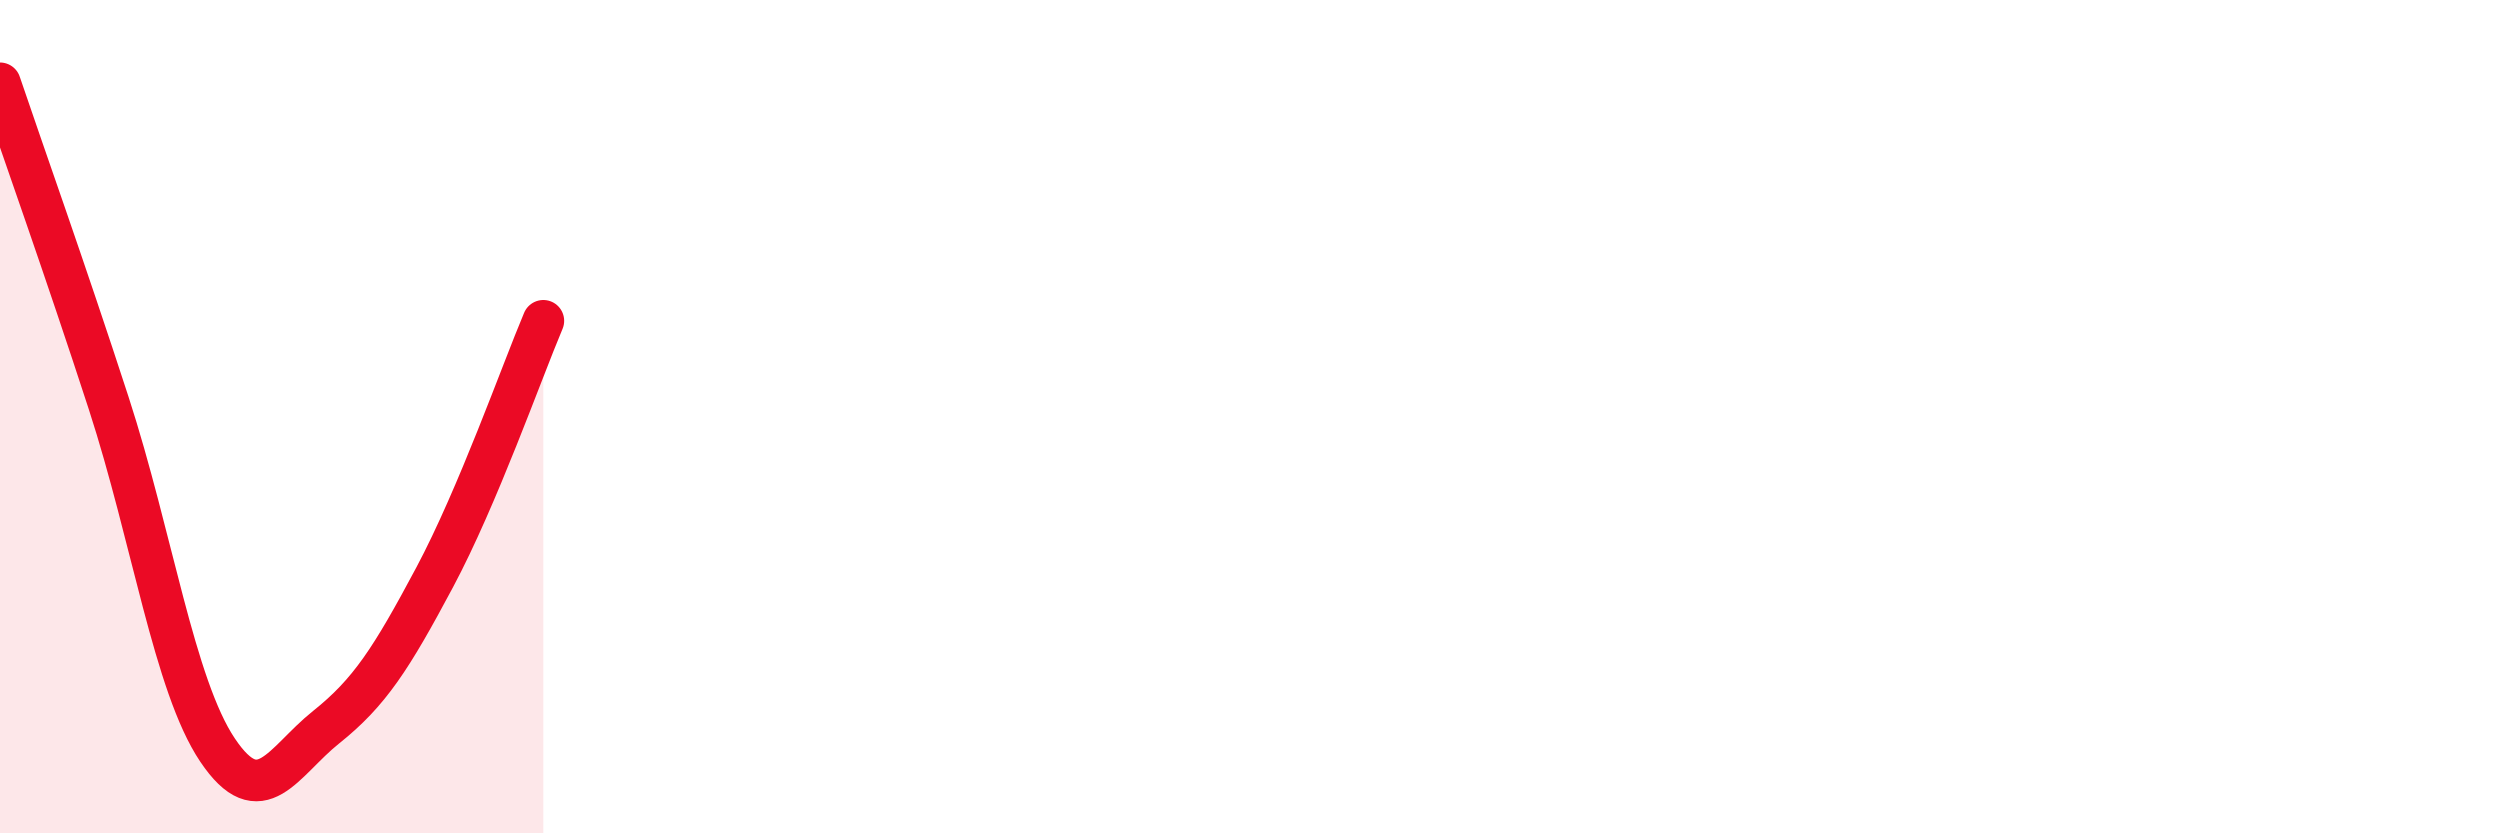 
    <svg width="60" height="20" viewBox="0 0 60 20" xmlns="http://www.w3.org/2000/svg">
      <path
        d="M 0,2 C 0.52,3.54 1.57,6.48 2.61,9.68 C 3.65,12.88 4.18,16.45 5.22,18 C 6.26,19.55 6.79,18.28 7.83,17.45 C 8.87,16.62 9.39,15.81 10.43,13.86 C 11.47,11.91 12.52,8.93 13.04,7.7L13.04 20L0 20Z"
        fill="#EB0A25"
        opacity="0.1"
        stroke-linecap="round"
        stroke-linejoin="round"
      />
      <path
        d="M 0,2 C 0.52,3.54 1.57,6.48 2.61,9.68 C 3.65,12.88 4.18,16.45 5.22,18 C 6.26,19.55 6.79,18.28 7.83,17.45 C 8.87,16.62 9.39,15.81 10.43,13.86 C 11.47,11.91 12.52,8.93 13.04,7.7"
        stroke="#EB0A25"
        stroke-width="1"
        fill="none"
        stroke-linecap="round"
        stroke-linejoin="round"
      />
    </svg>
  